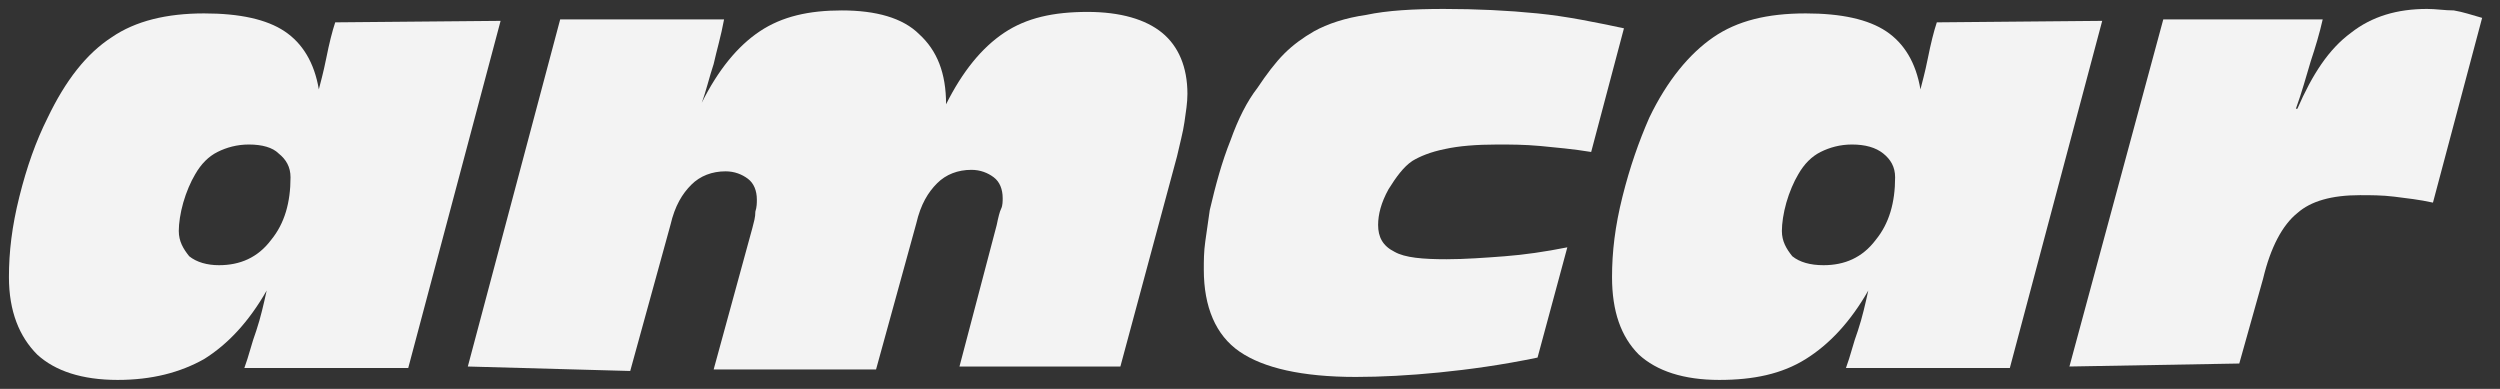 
<svg version="1.1" id="Layer_1" xmlns="http://www.w3.org/2000/svg" xmlns:xlink="http://www.w3.org/1999/xlink" x="0px" y="0px"
	 viewBox="0 0 167.8 26.1" style="enable-background:new 0 0 167.8 26.1;" xml:space="preserve">
	 <rect x="0" y="0" width="167.8" height="26.1" fill="#333333" stroke="none"/>
	 <style>
		path {
			fill: #F3F3F3;
		}
		@media (prefers-color-scheme: dark) {
			path {
				fill: #F3F3F3;
			}
		}
	</style>
<path d="M33.6,1.4l-6.2,23.3h-11c0.3-0.8,0.5-1.7,0.8-2.5c0.3-0.9,0.5-1.8,0.7-2.7c-1.2,2.1-2.6,3.6-4.2,4.6
	c-1.6,0.9-3.5,1.4-5.8,1.4c-2.4,0-4.2-0.6-5.4-1.7c-1.2-1.2-1.9-2.9-1.9-5.2c0-1.7,0.2-3.4,0.7-5.4c0.5-2,1.1-3.7,1.9-5.3
	c1.2-2.5,2.6-4.3,4.3-5.4c1.6-1.1,3.7-1.6,6.2-1.6c2.4,0,4.2,0.4,5.4,1.2c1.2,0.8,2,2.1,2.3,3.9c0.1-0.4,0.3-1.1,0.5-2.1
	c0.2-1,0.4-1.8,0.6-2.4L33.6,1.4L33.6,1.4L33.6,1.4z M16.7,9.7c-0.8,0-1.5,0.2-2.1,0.5c-0.6,0.3-1.1,0.8-1.5,1.5
	c-0.3,0.5-0.6,1.2-0.8,1.9c-0.2,0.7-0.3,1.4-0.3,1.9c0,0.7,0.3,1.2,0.7,1.7c0.5,0.4,1.2,0.6,2,0.6c1.4,0,2.6-0.5,3.5-1.7
	c0.9-1.1,1.3-2.5,1.3-4.2c0-0.7-0.3-1.2-0.8-1.6C18.3,9.9,17.6,9.7,16.7,9.7z"/>
<path d="M31.4,24.6l6.2-23.3h11c-0.2,1.1-0.5,2.1-0.7,3c-0.3,0.9-0.5,1.8-0.8,2.6c1.1-2.2,2.4-3.8,3.9-4.8s3.3-1.4,5.5-1.4
	c2.3,0,4.1,0.5,5.2,1.6c1.2,1.1,1.8,2.6,1.8,4.7c1.1-2.2,2.4-3.8,3.9-4.8s3.3-1.4,5.6-1.4c2.2,0,3.9,0.5,5,1.4s1.7,2.3,1.7,4.1
	c0,0.6-0.1,1.2-0.2,1.9s-0.3,1.4-0.5,2.3l-3.8,14.1H64.4l2.5-9.5c0.1-0.5,0.2-0.9,0.3-1.1s0.1-0.5,0.1-0.7c0-0.6-0.2-1.1-0.6-1.4
	s-0.9-0.5-1.5-0.5c-0.9,0-1.7,0.3-2.3,0.9s-1.1,1.4-1.4,2.7l-2.7,9.8H47.9l2.6-9.5c0.1-0.4,0.2-0.7,0.2-1.1c0.1-0.3,0.1-0.6,0.1-0.8
	c0-0.6-0.2-1.1-0.6-1.4s-0.9-0.5-1.5-0.5c-0.9,0-1.7,0.3-2.3,0.9s-1.1,1.4-1.4,2.7l-2.7,9.8L31.4,24.6L31.4,24.6z"/>
<path d="M103.2,24c-2.4,0.5-4.6,0.8-6.6,1c-2,0.2-3.9,0.3-5.6,0.3c-3.6,0-6.2-0.6-7.8-1.7c-1.6-1.1-2.4-3-2.4-5.5
	c0-0.6,0-1.2,0.1-1.9c0.1-0.7,0.2-1.4,0.3-2.1c0.4-1.7,0.8-3.2,1.4-4.7c0.5-1.4,1.1-2.6,1.8-3.5c0.6-0.9,1.2-1.7,1.8-2.3
	c0.6-0.6,1.3-1.1,2-1.5c0.9-0.5,2.1-0.9,3.5-1.1c1.4-0.3,3.2-0.4,5.2-0.4c2.2,0,4.3,0.1,6.3,0.3c2,0.2,3.9,0.6,5.8,1l-2.2,8.3
	c-1.2-0.2-2.4-0.3-3.4-0.4c-1.1-0.1-2-0.1-2.9-0.1c-1.4,0-2.6,0.1-3.5,0.3c-1,0.2-1.7,0.5-2.2,0.8c-0.6,0.4-1.1,1.1-1.6,1.9
	c-0.5,0.9-0.7,1.7-0.7,2.4c0,0.8,0.3,1.4,1.1,1.8c0.7,0.4,1.9,0.5,3.5,0.5c1.2,0,2.6-0.1,3.9-0.2c1.3-0.1,2.7-0.3,4.2-0.6L103.2,24z
	"/>
<path d="M141.1,1.4l-6.2,23.3h-11c0.3-0.8,0.5-1.7,0.8-2.5c0.3-0.9,0.5-1.8,0.7-2.7c-1.2,2.1-2.6,3.6-4.2,4.6s-3.5,1.4-5.8,1.4
	c-2.4,0-4.2-0.6-5.4-1.7c-1.2-1.2-1.8-2.9-1.8-5.2c0-1.7,0.2-3.4,0.7-5.4c0.5-2,1.1-3.7,1.8-5.3c1.2-2.5,2.7-4.3,4.3-5.4
	c1.6-1.1,3.6-1.6,6.2-1.6c2.4,0,4.2,0.4,5.4,1.2c1.2,0.8,2,2.1,2.3,3.9c0.1-0.4,0.3-1.1,0.5-2.1s0.4-1.8,0.6-2.4L141.1,1.4
	L141.1,1.4L141.1,1.4z M124.3,9.7c-0.8,0-1.5,0.2-2.1,0.5c-0.6,0.3-1.1,0.8-1.5,1.5c-0.3,0.5-0.6,1.2-0.8,1.9
	c-0.2,0.7-0.3,1.4-0.3,1.9c0,0.7,0.3,1.2,0.7,1.7c0.5,0.4,1.2,0.6,2.1,0.6c1.4,0,2.6-0.5,3.5-1.7c0.9-1.1,1.3-2.5,1.3-4.2
	c0-0.7-0.3-1.2-0.8-1.6C125.9,9.9,125.2,9.7,124.3,9.7z"/>
<path d="M138.9,24.6l6.3-23.3h10.7c-0.2,0.9-0.5,1.9-0.8,2.8c-0.3,1-0.6,2.1-1,3.2h0.1c1-2.3,2.1-4,3.6-5.1c1.4-1.1,3.1-1.6,5.1-1.6
	c0.6,0,1.2,0.1,1.8,0.1c0.6,0.1,1.2,0.3,1.9,0.5l-3.3,12.4c-0.9-0.2-1.8-0.3-2.6-0.4c-0.8-0.1-1.6-0.1-2.3-0.1
	c-1.9,0-3.3,0.4-4.2,1.2c-1,0.8-1.8,2.3-2.3,4.4l-1.6,5.7L138.9,24.6L138.9,24.6z"/>
</svg>
